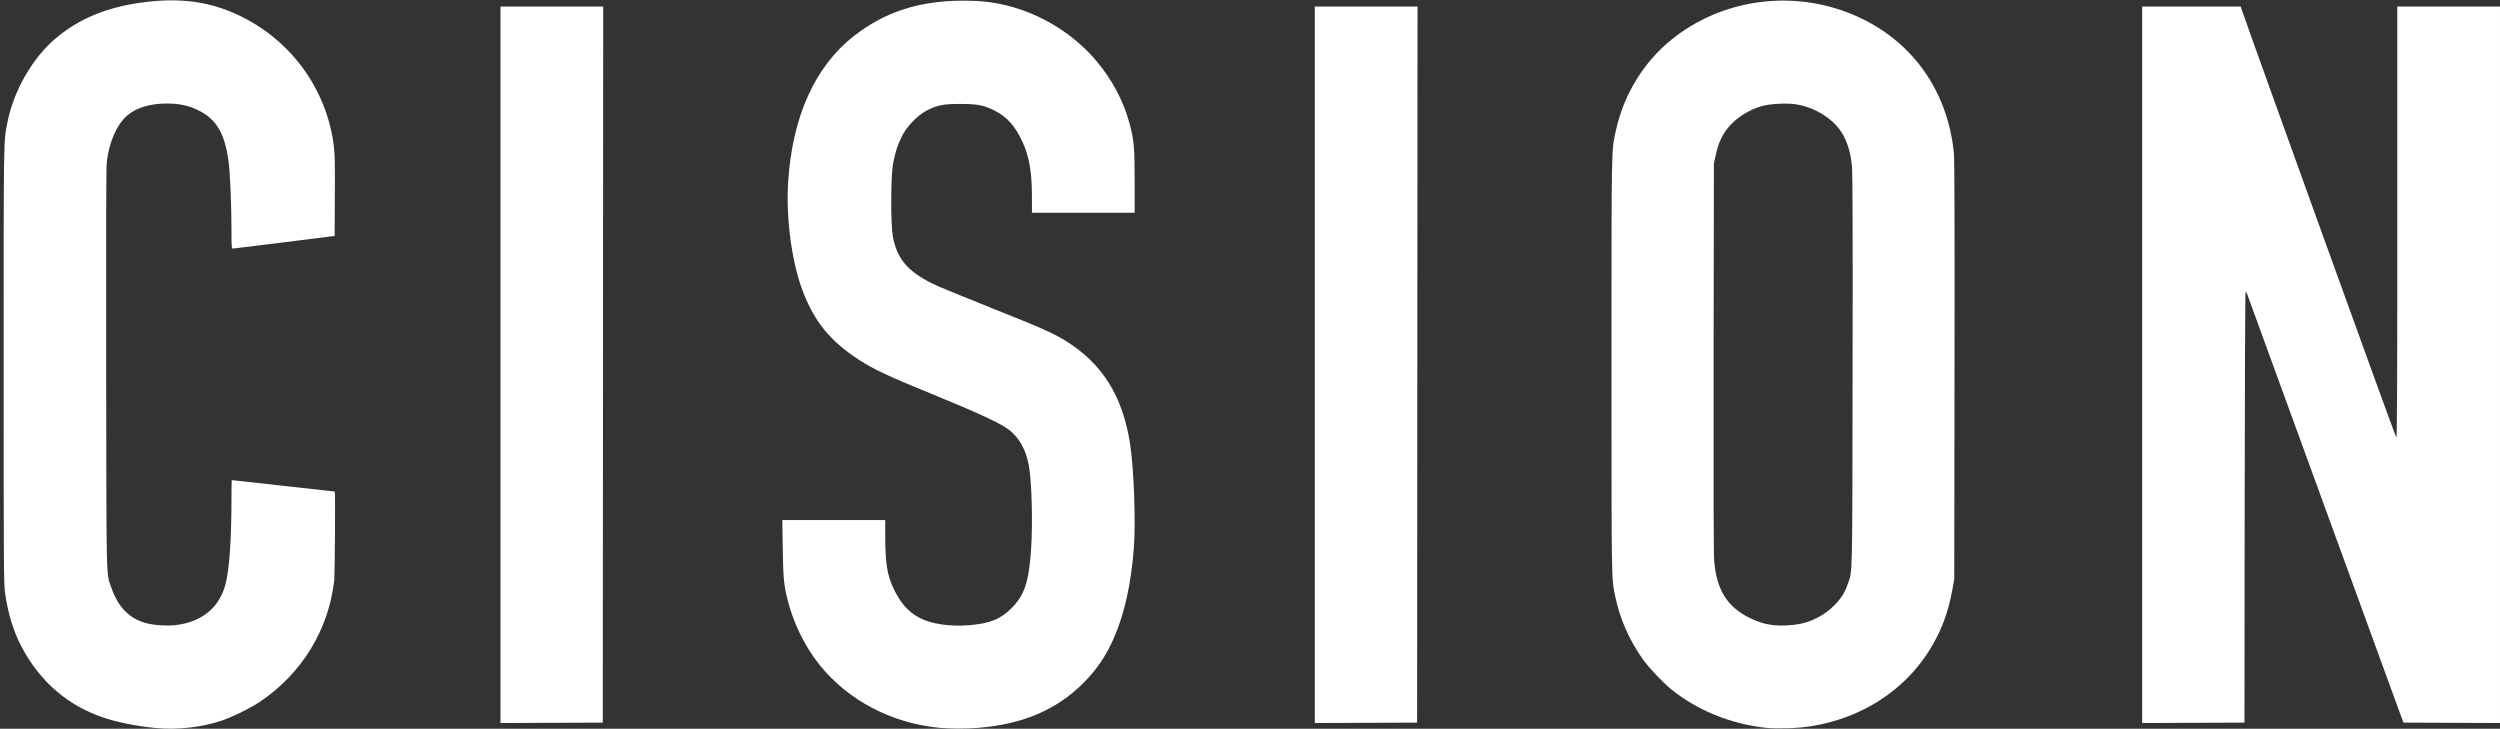 <?xml version="1.0" encoding="UTF-8" standalone="no"?>
<!-- Created with Inkscape (http://www.inkscape.org/) -->
<svg version="1.1" id="svg1" width="3067" height="894" viewBox="0 0 3067 894" sodipodi:docname="cision-logo.png" inkscape:export-filename="cision-logo.svg" inkscape:export-xdpi="96" inkscape:export-ydpi="96" xmlns:inkscape="http://www.inkscape.org/namespaces/inkscape" xmlns:sodipodi="http://sodipodi.sourceforge.net/DTD/sodipodi-0.dtd" xmlns="http://www.w3.org/2000/svg" xmlns:svg="http://www.w3.org/2000/svg">
  <rect x="0" y="0" width="3067" height="894" fill="#333333" stroke="none"/>
  <defs id="defs1"/>
  <sodipodi:namedview id="namedview1" pagecolor="#ffffff" bordercolor="#000000" borderopacity="0.25" inkscape:showpageshadow="2" inkscape:pageopacity="0.0" inkscape:pagecheckerboard="0" inkscape:deskcolor="#d1d1d1"/>
  <g inkscape:groupmode="layer" inkscape:label="Image" id="g1">
    <path style="fill:#FFF;" d="M 193.5,893.34 C 171.892,891.589 146.089,886.652 128.689,880.938 83.517,866.105 49.198,836.662 26.191,793 16.577,774.755 9.873,752.903 6.336,728.284 4.591,716.132 4.5,702.222 4.5,447 4.5,162.455 4.314,174.406 9.133,150 16.683,111.759 39.391,71.896 67.264,47.953 96.501,22.838 132.033,8.233 177.663,2.576 c 45.611,-5.655 81.867,-0.285 117.998,17.478 62.597,30.773 105.258,90.281 113.827,158.778 1.295,10.35 1.532,21.635 1.298,61.642 L 410.5,289.447 349,297.177 c -33.825,4.252 -62.288,7.751 -63.25,7.777 -1.615,0.043 -1.752,-1.669 -1.77,-22.203 -0.028,-31.048 -1.63,-70.082 -3.443,-83.851 -4.914,-37.332 -16.248,-55.026 -42.2,-65.879 C 228.5,128.906 217.835,127 204.653,127 c -21.128,0 -38.261,5.346 -49.372,15.405 -12.43,11.254 -21.525,32.451 -24.294,56.621 -0.761,6.642 -0.981,82.69 -0.738,254.473 0.383,270.437 -0.157,248.445 6.572,267.965 8.088,23.466 22.268,37.766 42.68,43.042 10.019,2.59 24.681,3.59 35.385,2.415 32.845,-3.608 54.845,-21.833 62.076,-51.422 4.555,-18.639 6.987,-54.578 7.023,-103.75 0.009,-12.512 0.162,-22.75 0.34,-22.75 0.178,0 28.607,3.15 63.176,7 34.569,3.85 62.998,7 63.176,7 0.849,0 0.18,101.611 -0.72,109.5 -6.902,60.459 -40.065,114.366 -91.456,148.663 -12.04,8.035 -34.525,19.01 -47.749,23.307 -23.795,7.731 -51.725,10.938 -77.251,8.871 z m 959,-0.472 c -58.546,-5.604 -111.718,-33.435 -146.751,-76.81 -17.819,-22.062 -32.08,-50.775 -39.231,-78.986 -4.902,-19.337 -5.695,-27.526 -6.235,-64.322 L 959.774,638 h 63.113 H 1086 l 8e-4,19.25 c 0,33.61 2.36,48.354 10.438,65.25 8.344,17.453 17.836,28.104 31.571,35.424 14.078,7.503 37.103,10.979 60.407,9.118 25.796,-2.06 38.948,-7.314 52.584,-21.007 15.96,-16.027 21.307,-32.293 24.009,-73.036 2.182,-32.898 0.612,-85.228 -3.104,-103.473 -3.721,-18.274 -11.305,-31.865 -23.198,-41.572 -9.673,-7.896 -36.943,-20.673 -92.707,-43.437 -55.686,-22.732 -74.735,-31.649 -92.582,-43.336 -34.54,-22.619 -53.458,-45.515 -67.866,-82.137 C 971.596,323.57 964.034,268.559 966.898,223.327 971.983,142.992 999.839,81.355 1048,43.871 c 37.678,-29.325 79.655,-42.907 133,-43.034 22.063,-0.053 36.898,1.601 55.136,6.146 41.732,10.399 81.728,35.315 109.008,67.908 19.865,23.734 33.462,49.549 40.849,77.554 5.28,20.017 6.007,28.544 6.007,70.434 V 261 h -63 -63 l -0.02,-19.75 c -0.03,-30.19 -3.33,-49.299 -11.613,-67.238 -9.004,-19.501 -19.032,-30.727 -34.254,-38.348 -13.389,-6.703 -21.041,-8.166 -42.613,-8.151 -20.52,0.015 -28.045,1.534 -40.955,8.268 -10.82,5.644 -23.879,19.12 -29.768,30.719 -5.675,11.177 -9.038,21.77 -11.429,36 -2.631,15.658 -2.658,73.278 -0.041,87.389 5.085,27.424 17.889,42.735 48.55,58.06 5.697,2.847 37.985,16.17 71.752,29.606 60.908,24.236 76.408,31.092 91.606,40.518 45.193,28.03 70.025,67.687 79.164,126.427 4.594,29.529 7.022,94.753 4.708,126.5 -3.194,43.824 -11.224,80.702 -24.057,110.48 -9.759,22.646 -21.259,39.739 -38.03,56.525 -32.88,32.91 -74.655,50.659 -129.395,54.978 -14.87,1.173 -34.144,1.126 -47.105,-0.115 z m 1015,0.149 c -44.173,-4.733 -85.646,-21.58 -117.798,-47.852 -10.53,-8.605 -27.199,-26.373 -34.702,-36.991 -16.33,-23.11 -27.847,-49.434 -33.395,-76.328 C 1976.858,708.833 1977,717.587 1977,447.5 c 0,-276.23 -0.277,-261.997 5.617,-288.383 9.793,-43.838 34.16,-83.342 68.349,-110.805 C 2110.465,0.517 2192.514,-12.366 2265,14.705 2340.311,42.832 2388.826,106.339 2397.002,187.5 c 0.789,7.829 1.016,84.802 0.789,267 l -0.319,256 -2.248,12.5 c -5.151,28.648 -13.54,50.983 -27.82,74.067 -36.076,58.322 -102.009,94.662 -174.904,96.401 -9.35,0.223 -20.6,0.02 -25,-0.451 z m 40.845,-127.62 c 15.451,-3.182 30.392,-11.222 41.62,-22.397 8.495,-8.455 13.028,-15.527 16.675,-26.014 6.172,-17.748 5.722,1.456 6.121,-260.986 0.261,-171.293 0.046,-243.012 -0.754,-251.832 -1.336,-14.731 -4.598,-26.655 -10.275,-37.567 -9.998,-19.218 -33.618,-34.775 -58.731,-38.682 -10.75,-1.673 -31.542,-0.623 -41,2.07 -21.937,6.247 -40.788,20.818 -49.71,38.425 -3.555,7.016 -5.142,11.752 -7.565,22.586 l -2.125,9.5 -0.346,237 c -0.225,154.125 0.01,241.546 0.667,250 2.799,35.901 15.719,56.824 43.579,70.57 10.711,5.285 18.824,7.708 30,8.96 8.627,0.966 22.736,0.243 31.845,-1.633 z M 614,447.508 V 8 h 63.001 63.001 L 739.751,447.25 739.5,886.5 676.75,886.758 614,887.015 Z m 999,0 V 8 h 63.001 63.001 l -0.251,439.25 -0.251,439.25 -62.75,0.258 -62.75,0.258 z m 1015,0 V 8 h 60.422 60.422 l 1.117,3.25 c 15.2,44.22 188.914,525.216 189.788,525.504 0.998,0.329 1.25,-52.951 1.25,-264.171 V 8 h 63 63 v 439.508 439.508 l -59.227,-0.258 -59.227,-0.258 -5.719,-15.5 c -4.738,-12.84 -182.94,-501.598 -186.038,-510.25 -0.542,-1.512 -1.39,-2.75 -1.885,-2.75 -0.531,0 -1.004,108.443 -1.152,264.25 l -0.252,264.25 -62.75,0.258 -62.75,0.258 z" id="path1"/>
  </g>
</svg>